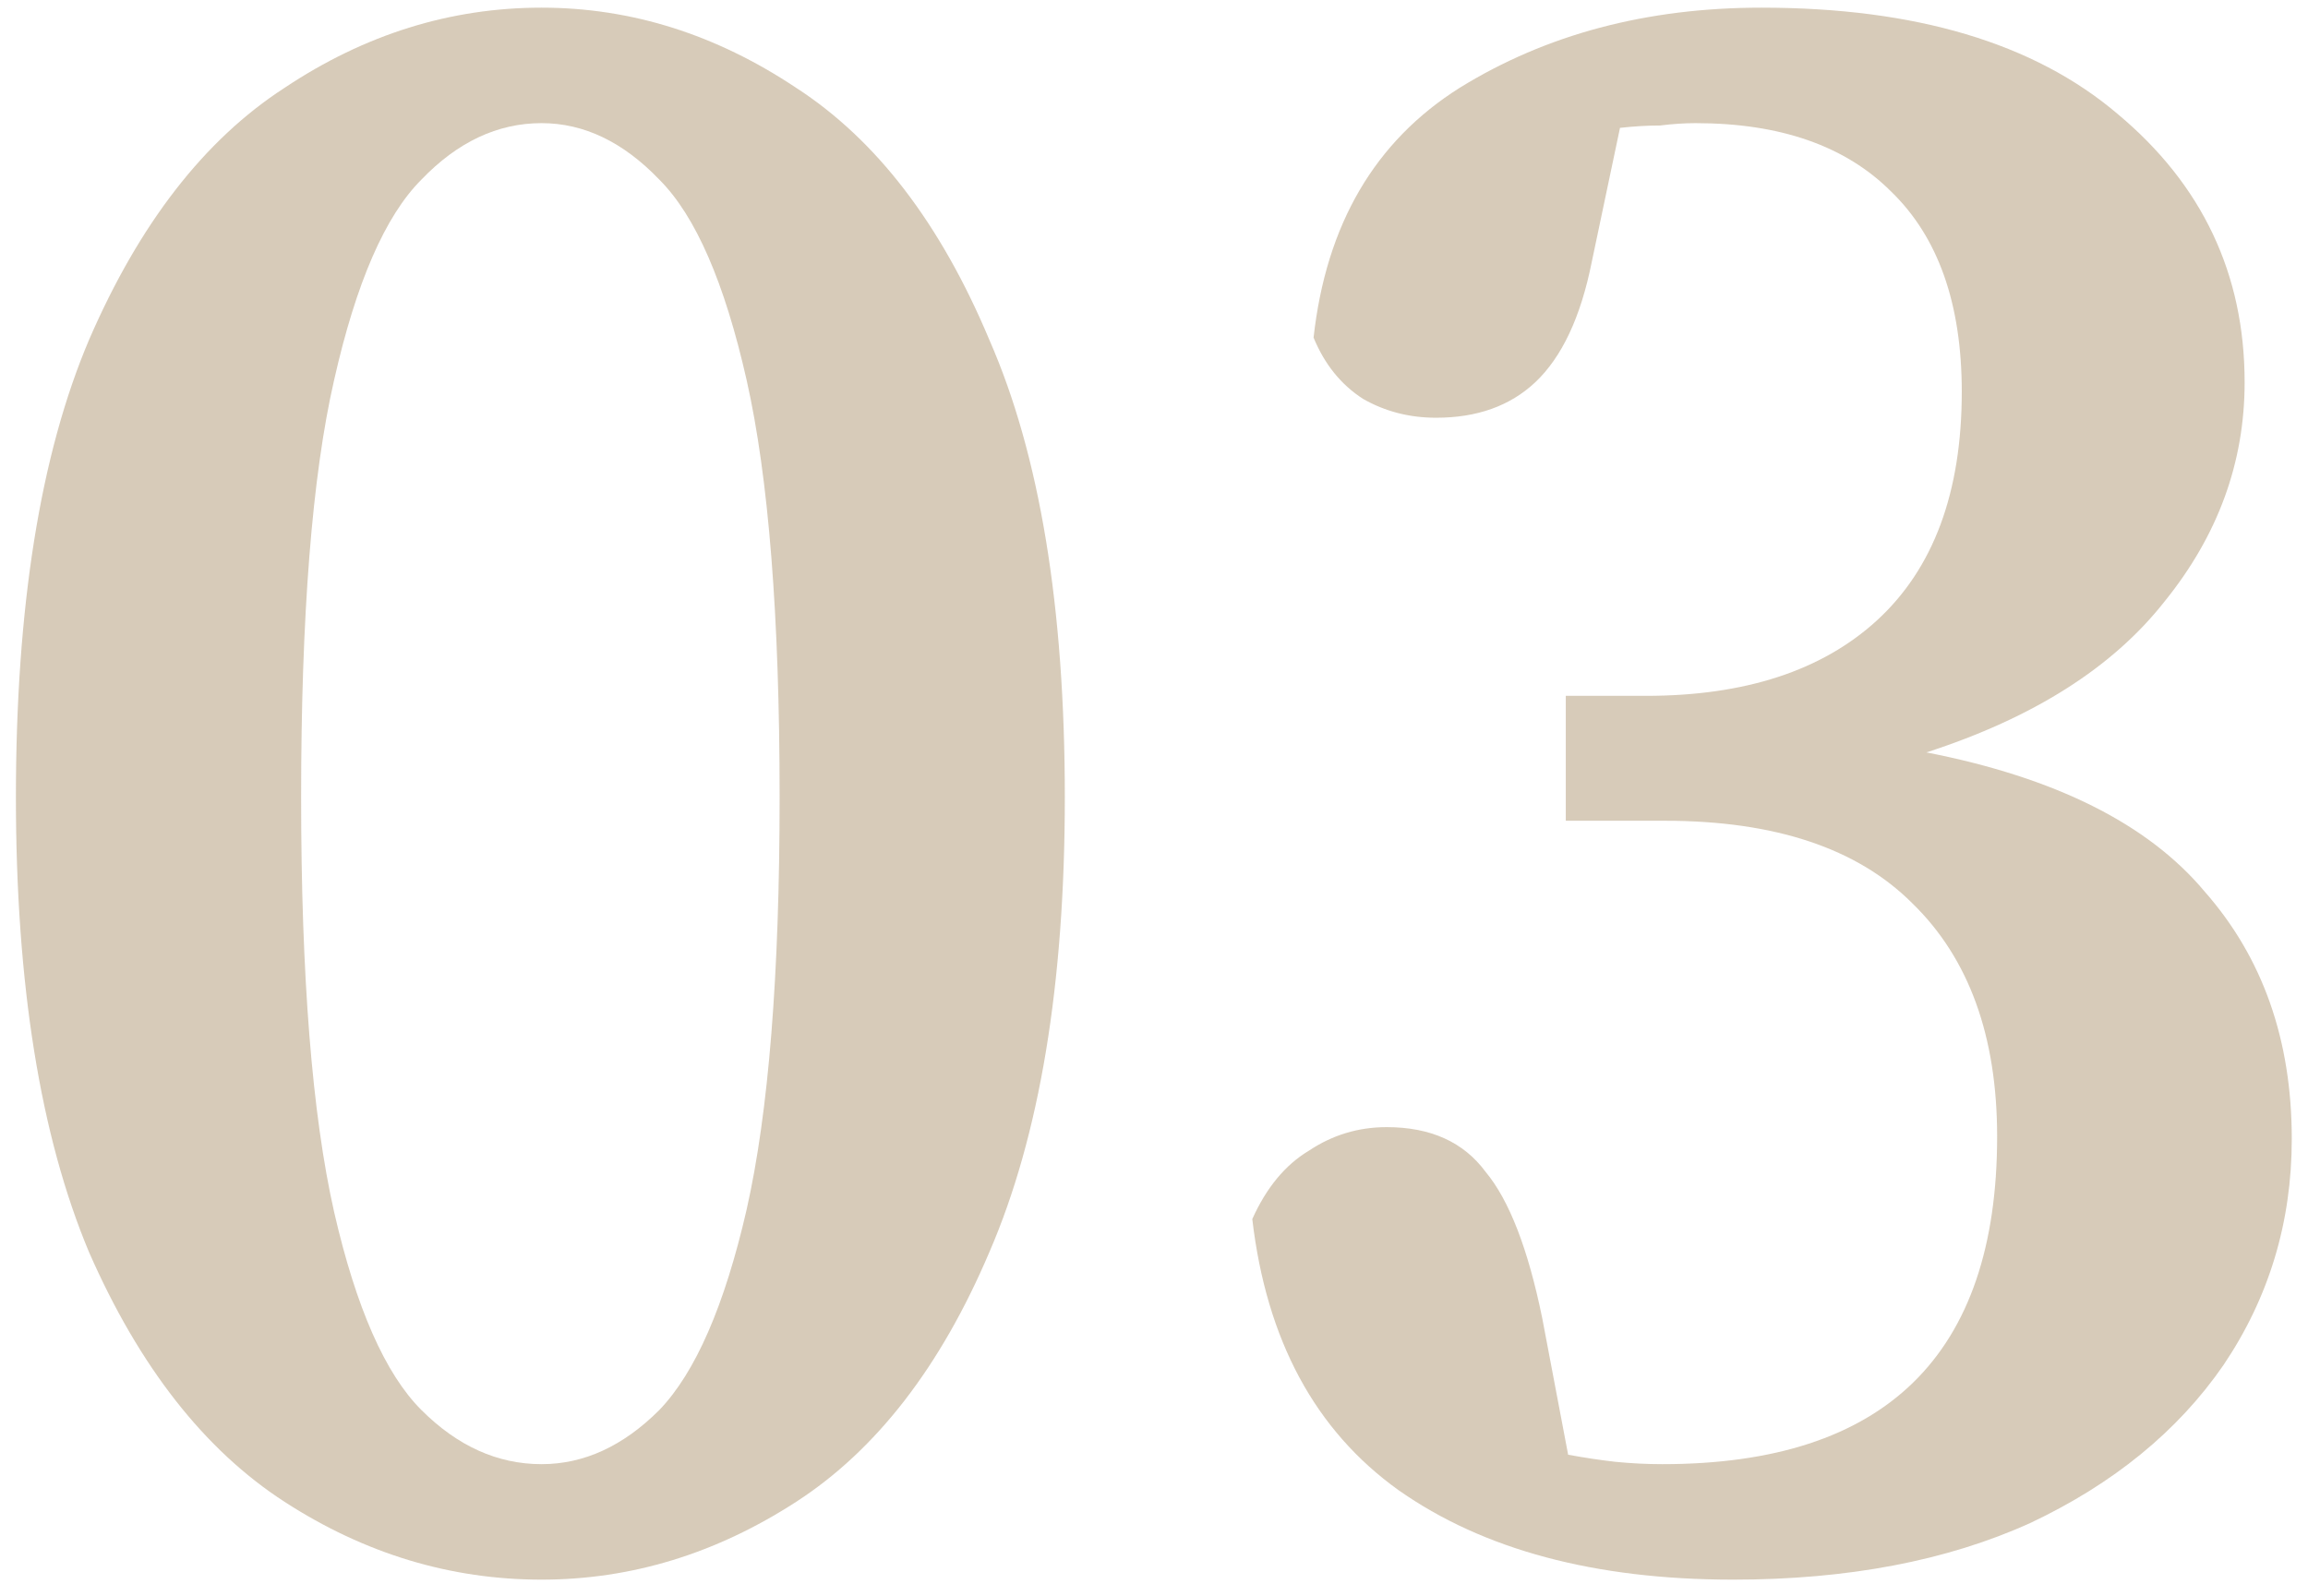 <?xml version="1.0" encoding="UTF-8"?> <svg xmlns="http://www.w3.org/2000/svg" width="94" height="65" viewBox="0 0 94 65" fill="none"><path d="M12.264 32.472C12.264 39.768 12.712 45.4 13.608 49.368C14.504 53.272 15.688 55.96 17.16 57.432C18.632 58.904 20.264 59.64 22.056 59.64C23.784 59.64 25.384 58.904 26.856 57.432C28.328 55.896 29.512 53.176 30.408 49.272C31.304 45.304 31.752 39.704 31.752 32.472C31.752 25.112 31.304 19.448 30.408 15.48C29.512 11.512 28.328 8.792 26.856 7.32C25.384 5.784 23.784 5.016 22.056 5.016C20.264 5.016 18.632 5.784 17.16 7.32C15.688 8.792 14.504 11.512 13.608 15.48C12.712 19.384 12.264 25.048 12.264 32.472ZM22.056 0.312C25.704 0.312 29.16 1.4 32.424 3.576C35.688 5.688 38.312 9.112 40.296 13.848C42.344 18.52 43.368 24.728 43.368 32.472C43.368 40.088 42.344 46.264 40.296 51C38.312 55.672 35.688 59.064 32.424 61.176C29.16 63.288 25.704 64.344 22.056 64.344C18.344 64.344 14.856 63.288 11.592 61.176C8.328 59.064 5.672 55.672 3.624 51C1.64 46.264 0.648 40.088 0.648 32.472C0.648 24.728 1.64 18.52 3.624 13.848C5.672 9.112 8.328 5.688 11.592 3.576C14.856 1.4 18.344 0.312 22.056 0.312Z" fill="#CDBEA7" fill-opacity="0.8"></path><path d="M63.771 28.344H67.035C71.067 28.344 74.203 27.32 76.443 25.272C78.747 23.16 79.899 20.056 79.899 15.96C79.899 12.376 78.939 9.656 77.019 7.8C75.163 5.944 72.507 5.016 69.051 5.016C68.603 5.016 68.123 5.048 67.611 5.112C67.099 5.112 66.555 5.144 65.979 5.208L64.827 10.68C64.379 12.92 63.611 14.552 62.523 15.576C61.499 16.536 60.155 17.016 58.491 17.016C57.403 17.016 56.411 16.76 55.515 16.248C54.619 15.672 53.947 14.84 53.499 13.752C54.011 9.144 55.995 5.752 59.451 3.576C62.971 1.4 67.067 0.312 71.739 0.312C78.011 0.312 82.843 1.752 86.235 4.632C89.691 7.512 91.419 11.16 91.419 15.576C91.419 18.84 90.331 21.816 88.155 24.504C86.043 27.192 82.811 29.24 78.459 30.648C83.707 31.672 87.483 33.56 89.787 36.312C92.155 39 93.339 42.36 93.339 46.392C93.339 49.784 92.411 52.856 90.555 55.608C88.699 58.296 86.075 60.44 82.683 62.04C79.291 63.576 75.259 64.344 70.587 64.344C64.955 64.344 60.411 63.128 56.955 60.696C53.563 58.264 51.579 54.584 51.003 49.656C51.579 48.376 52.347 47.448 53.307 46.872C54.267 46.232 55.323 45.912 56.475 45.912C58.267 45.912 59.611 46.52 60.507 47.736C61.467 48.888 62.235 50.872 62.811 53.688L63.867 59.256C64.571 59.384 65.211 59.48 65.787 59.544C66.427 59.608 67.067 59.64 67.707 59.64C76.795 59.64 81.339 55.192 81.339 46.296C81.339 42.2 80.187 39.032 77.883 36.792C75.643 34.552 72.283 33.432 67.803 33.432H63.771V28.344Z" fill="#CDBEA7" fill-opacity="0.8"></path></svg> 